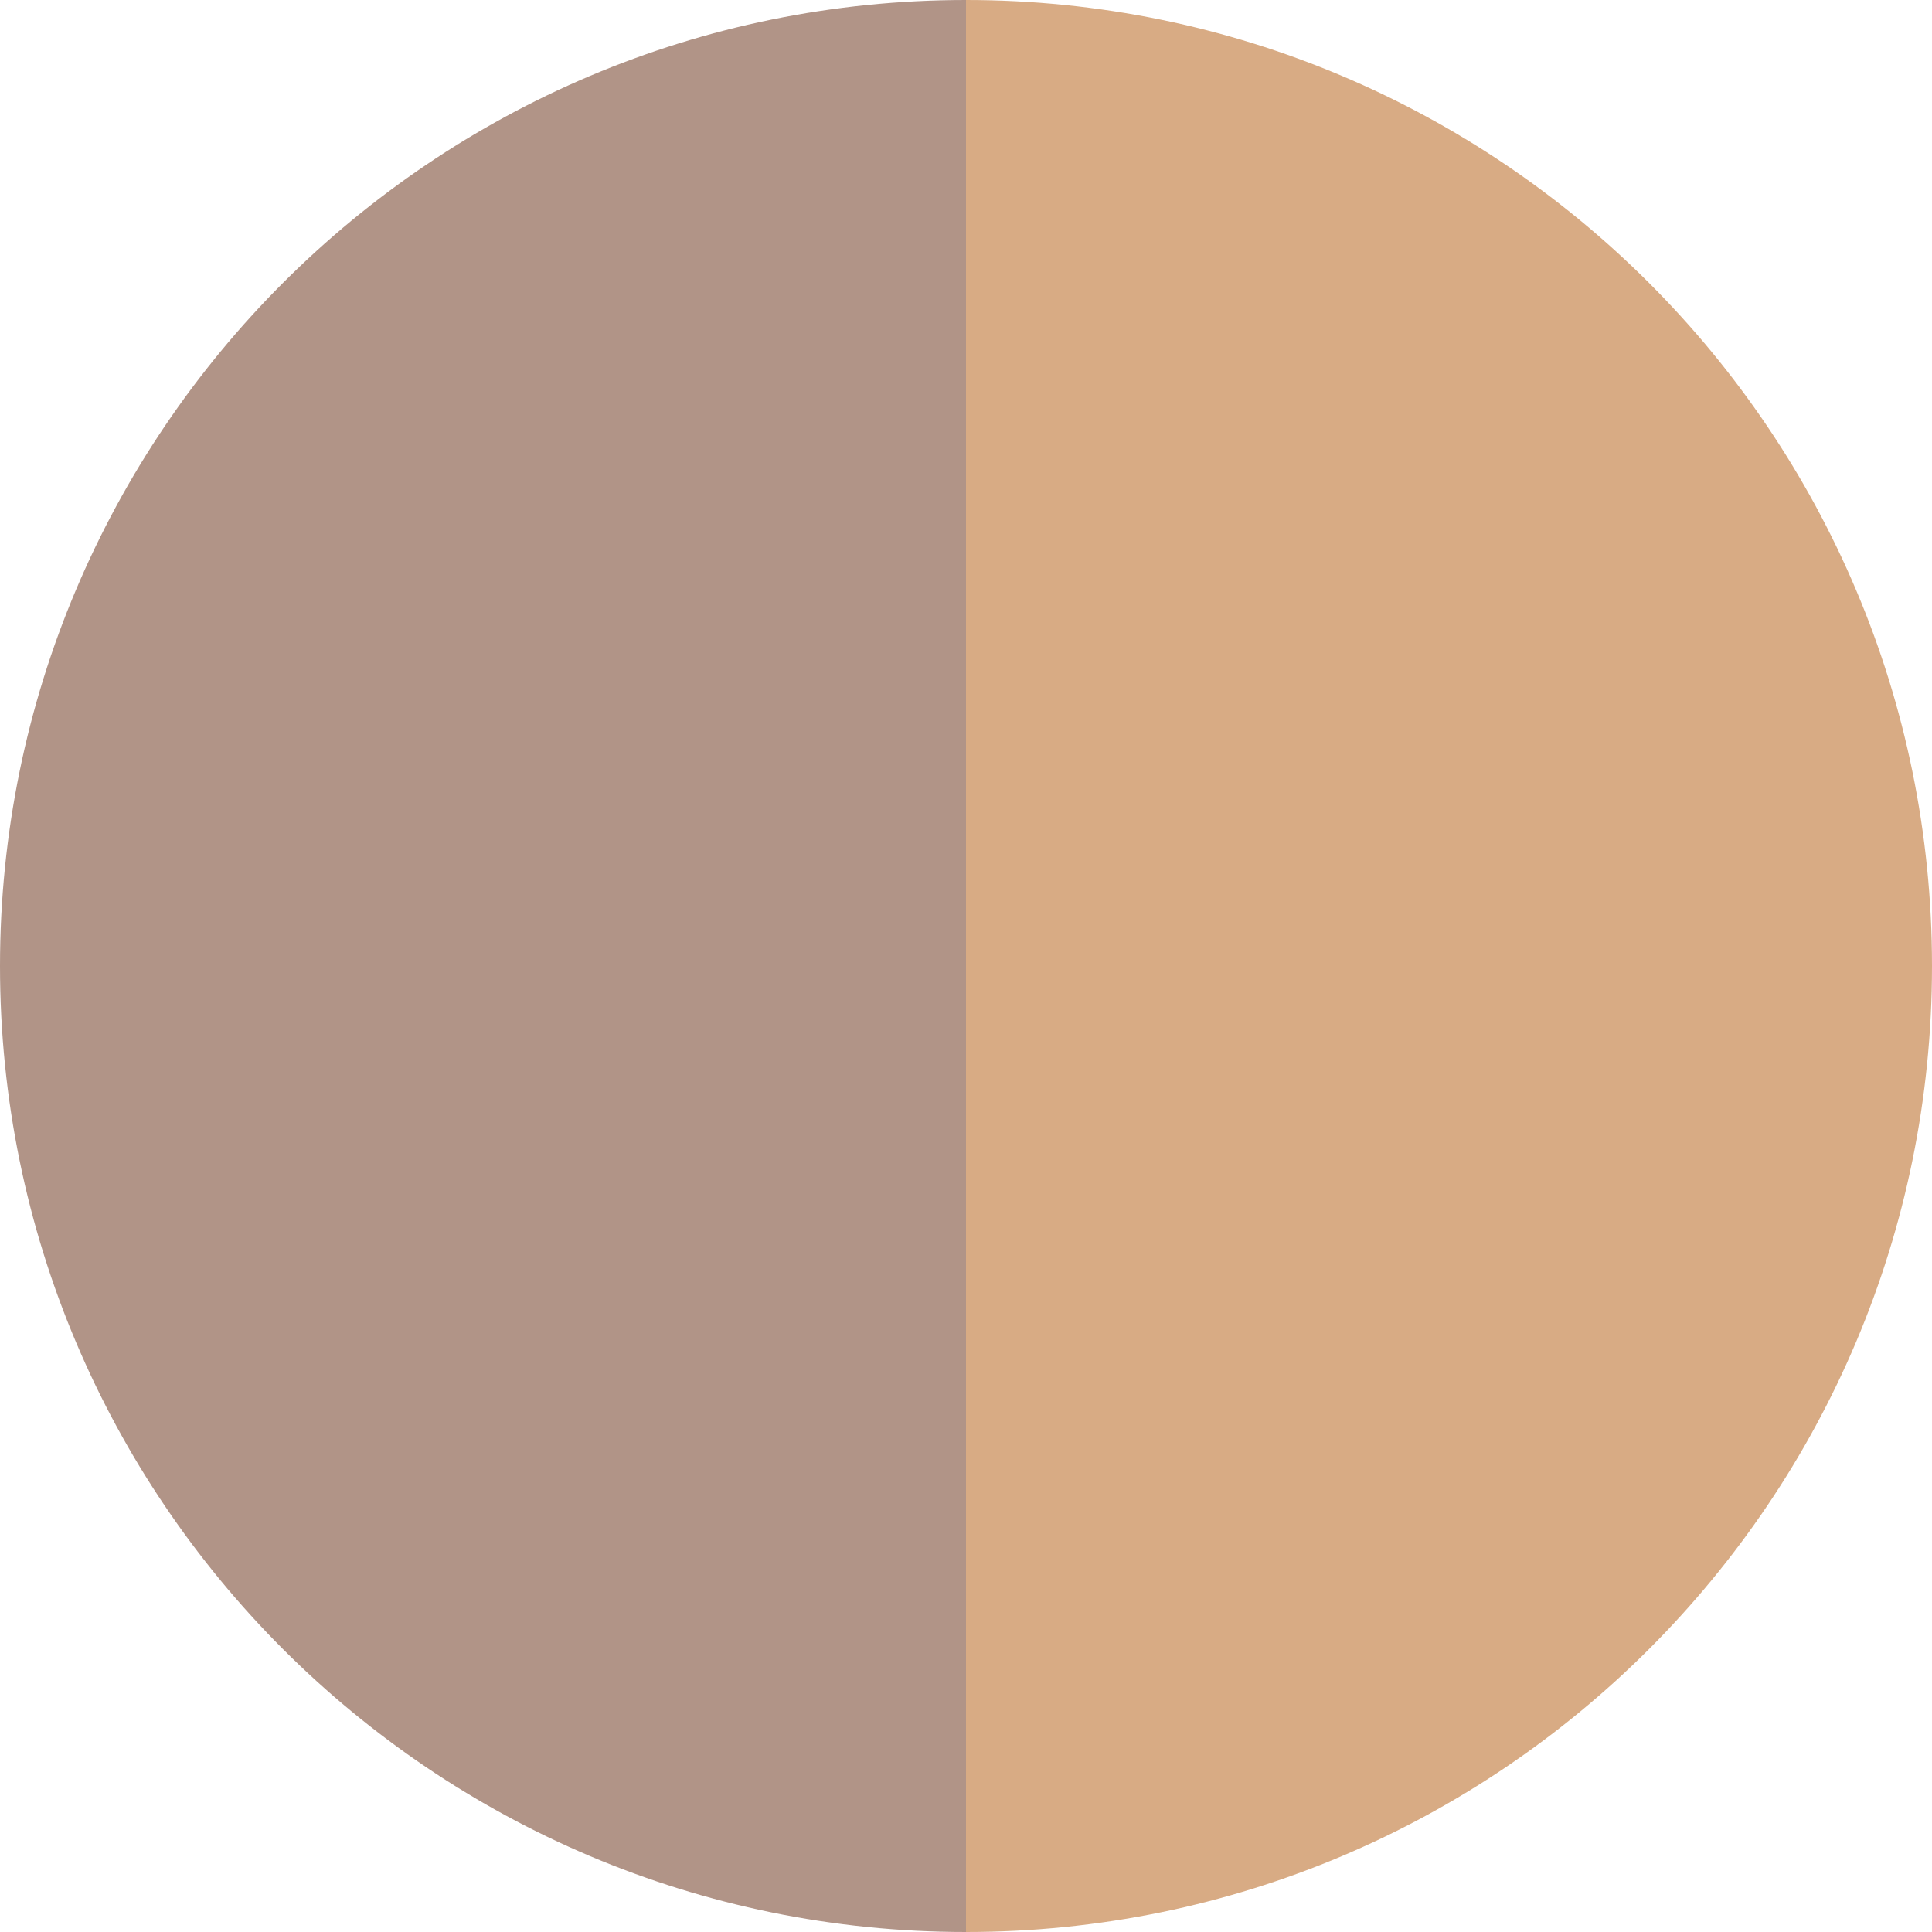 <?xml version="1.0" encoding="UTF-8"?><svg id="_图层_2" xmlns="http://www.w3.org/2000/svg" viewBox="0 0 30 30"><defs><style>.cls-1{fill:#b19487;}.cls-2{fill:#d8ab84;}</style></defs><g id="_图层_1-2"><path class="cls-1" d="M0,15c0,8.284,6.716,15,15,15V0C6.716,0,0,6.716,0,15Z"/><path class="cls-2" d="M15,0v30c8.284,0,15-6.716,15-15C30,6.716,23.284,0,15,0Z"/></g></svg>